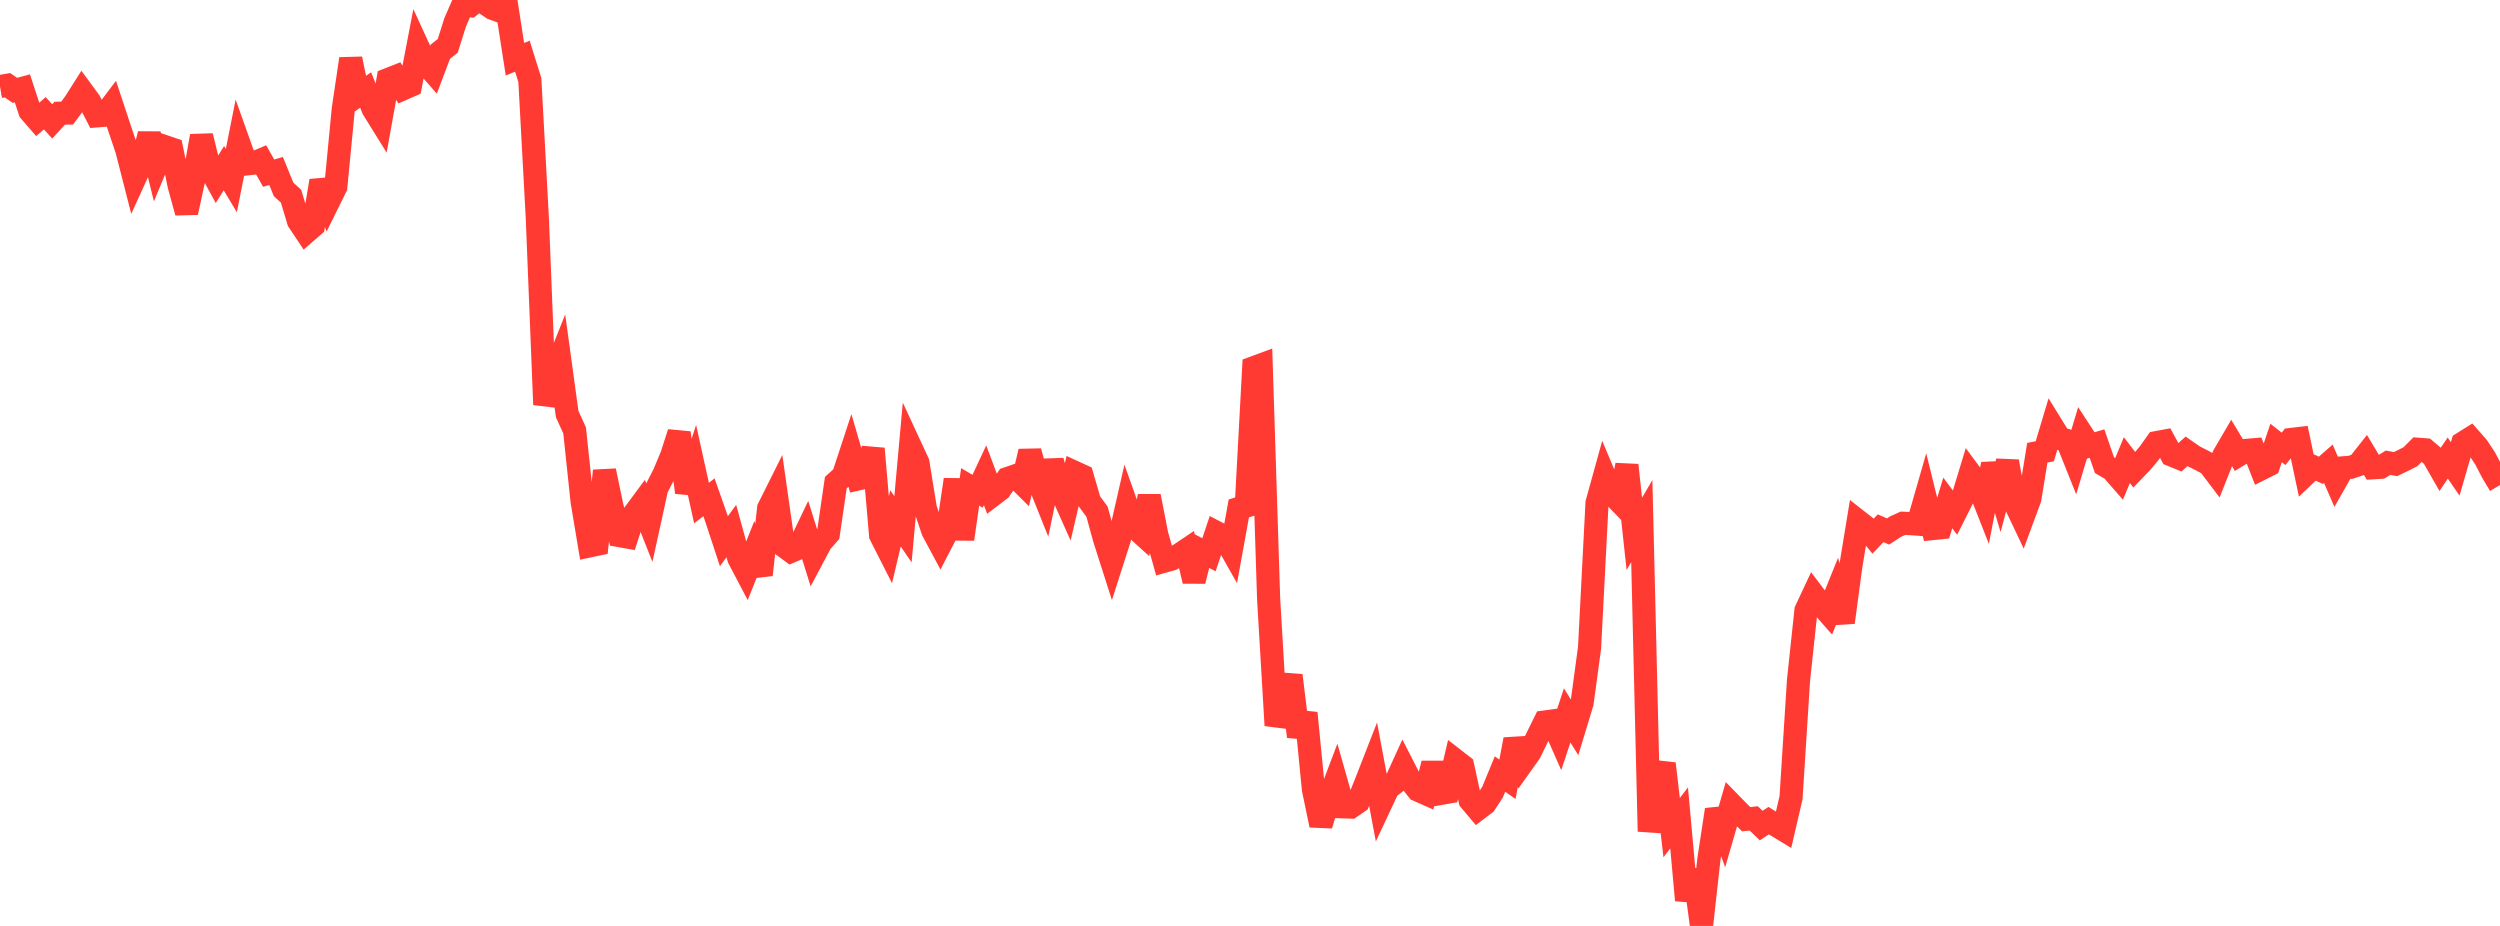 <?xml version="1.0" standalone="no"?>
<!DOCTYPE svg PUBLIC "-//W3C//DTD SVG 1.1//EN" "http://www.w3.org/Graphics/SVG/1.1/DTD/svg11.dtd">

<svg width="135" height="50" viewBox="0 0 135 50" preserveAspectRatio="none" 
  xmlns="http://www.w3.org/2000/svg"
  xmlns:xlink="http://www.w3.org/1999/xlink">


<polyline points="0.0, 4.674 0.403, 4.603 0.806, 4.88 1.209, 4.772 1.612, 6.003 2.015, 6.468 2.418, 6.116 2.821, 6.556 3.224, 6.114 3.627, 6.106 4.03, 5.564 4.433, 4.928 4.836, 5.477 5.239, 6.256 5.642, 6.223 6.045, 5.69 6.448, 6.905 6.851, 8.104 7.254, 9.678 7.657, 8.794 8.06, 7.243 8.463, 8.878 8.866, 7.907 9.269, 8.044 9.672, 10.008 10.075, 11.473 10.478, 9.622 10.881, 7.343 11.284, 8.989 11.687, 9.727 12.09, 9.082 12.493, 9.753 12.896, 7.722 13.299, 8.854 13.701, 8.809 14.104, 8.637 14.507, 9.35 14.91, 9.233 15.313, 10.227 15.716, 10.593 16.119, 11.935 16.522, 12.541 16.925, 12.191 17.328, 9.765 17.731, 10.903 18.134, 10.087 18.537, 5.892 18.94, 3.178 19.343, 5.135 19.746, 4.86 20.149, 5.883 20.552, 6.532 20.955, 4.295 21.358, 4.136 21.761, 4.795 22.164, 4.618 22.567, 2.525 22.97, 3.402 23.373, 3.862 23.776, 2.795 24.179, 2.474 24.582, 1.196 24.985, 0.273 25.388, 0.311 25.791, 0.0 26.194, 0.179 26.597, 0.451 27.0, 0.599 27.403, 0.596 27.806, 3.199 28.209, 3.034 28.612, 4.325 29.015, 11.767 29.418, 21.851 29.821, 20.425 30.224, 19.413 30.627, 22.358 31.03, 23.245 31.433, 27.066 31.836, 29.477 32.239, 29.392 32.642, 25.422 33.045, 27.346 33.448, 28.921 33.851, 28.993 34.254, 27.733 34.657, 27.188 35.06, 28.208 35.463, 26.369 35.866, 25.581 36.269, 24.615 36.672, 23.367 37.075, 26.594 37.478, 25.338 37.881, 27.164 38.284, 26.854 38.687, 27.999 39.09, 29.226 39.493, 28.676 39.896, 30.147 40.299, 30.914 40.701, 29.906 41.104, 31.039 41.507, 27.449 41.91, 26.642 42.313, 29.475 42.716, 29.771 43.119, 29.598 43.522, 28.754 43.925, 30.047 44.328, 29.288 44.731, 28.829 45.134, 26.063 45.537, 25.7 45.94, 24.474 46.343, 25.859 46.746, 25.768 47.149, 24.228 47.552, 28.898 47.955, 29.691 48.358, 27.993 48.761, 28.582 49.164, 24.117 49.567, 24.986 49.97, 27.463 50.373, 28.663 50.776, 29.415 51.179, 28.636 51.582, 25.901 51.985, 29.113 52.388, 26.292 52.791, 26.53 53.194, 25.665 53.597, 26.739 54.0, 26.432 54.403, 25.842 54.806, 25.703 55.209, 26.104 55.612, 24.378 56.015, 25.82 56.418, 26.826 56.821, 24.892 57.224, 26.335 57.627, 27.239 58.03, 25.509 58.433, 25.694 58.836, 27.083 59.239, 27.631 59.642, 29.097 60.045, 30.357 60.448, 29.1 60.851, 27.328 61.254, 28.462 61.657, 28.826 62.06, 26.796 62.463, 28.862 62.866, 30.304 63.269, 30.191 63.672, 29.963 64.075, 29.693 64.478, 31.375 64.881, 29.746 65.284, 29.957 65.687, 28.756 66.09, 28.965 66.493, 29.679 66.896, 27.455 67.299, 27.329 67.701, 19.857 68.104, 19.708 68.507, 32.367 68.91, 39.172 69.313, 37.925 69.716, 36.475 70.119, 39.773 70.522, 38.505 70.925, 42.623 71.328, 44.56 71.731, 43.213 72.134, 42.149 72.537, 43.568 72.94, 43.582 73.343, 43.305 73.746, 42.309 74.149, 41.276 74.552, 43.42 74.955, 42.561 75.358, 42.252 75.761, 41.369 76.164, 42.156 76.567, 42.665 76.97, 42.843 77.373, 41.228 77.776, 42.848 78.179, 42.777 78.582, 41.051 78.985, 41.364 79.388, 43.22 79.791, 43.699 80.194, 43.394 80.597, 42.776 81.0, 41.8 81.403, 42.08 81.806, 39.93 82.209, 41.203 82.612, 40.637 83.015, 39.807 83.418, 38.989 83.821, 38.935 84.224, 39.85 84.627, 38.633 85.03, 39.279 85.433, 37.953 85.836, 34.983 86.239, 27.163 86.642, 25.706 87.045, 26.663 87.448, 27.08 87.851, 25.118 88.254, 28.829 88.657, 28.139 89.06, 44.898 89.463, 42.362 89.866, 41.241 90.269, 44.692 90.672, 44.168 91.075, 48.614 91.478, 46.982 91.881, 50.0 92.284, 46.375 92.687, 43.725 93.09, 44.826 93.493, 43.436 93.896, 43.85 94.299, 44.239 94.701, 44.191 95.104, 44.581 95.507, 44.315 95.91, 44.565 96.313, 44.809 96.716, 43.076 97.119, 36.747 97.522, 32.961 97.925, 32.101 98.328, 32.633 98.731, 33.092 99.134, 32.092 99.537, 33.606 99.94, 30.598 100.343, 28.142 100.746, 28.457 101.149, 28.952 101.552, 28.525 101.955, 28.701 102.358, 28.437 102.761, 28.256 103.164, 28.275 103.567, 28.304 103.97, 26.903 104.373, 28.54 104.776, 28.499 105.179, 27.158 105.582, 27.697 105.985, 26.897 106.388, 25.569 106.791, 26.114 107.194, 27.14 107.597, 25.064 108.0, 26.427 108.403, 24.919 108.806, 27.166 109.209, 28.016 109.612, 26.927 110.015, 24.447 110.418, 24.369 110.821, 23.022 111.224, 23.675 111.627, 23.792 112.03, 24.8 112.433, 23.454 112.836, 24.072 113.239, 23.953 113.642, 25.121 114.045, 25.354 114.448, 25.816 114.851, 24.846 115.254, 25.37 115.657, 24.95 116.06, 24.469 116.463, 23.9 116.866, 23.825 117.269, 24.57 117.672, 24.735 118.075, 24.37 118.478, 24.649 118.881, 24.853 119.284, 25.069 119.687, 25.602 120.09, 24.584 120.493, 23.895 120.896, 24.569 121.299, 24.322 121.701, 24.287 122.104, 25.314 122.507, 25.113 122.91, 23.92 123.313, 24.237 123.716, 23.732 124.119, 23.685 124.522, 25.595 124.925, 25.211 125.328, 25.397 125.731, 25.043 126.134, 25.974 126.537, 25.263 126.94, 25.233 127.343, 25.096 127.746, 24.586 128.149, 25.259 128.552, 25.234 128.955, 24.988 129.358, 25.061 129.761, 24.867 130.164, 24.664 130.567, 24.259 130.97, 24.29 131.373, 24.631 131.776, 25.333 132.179, 24.735 132.582, 25.322 132.985, 23.931 133.388, 23.679 133.791, 24.138 134.194, 24.749 134.597, 25.52 135.0, 26.19" fill="none" stroke="#ff3a33" stroke-width="1.25"/>

</svg>